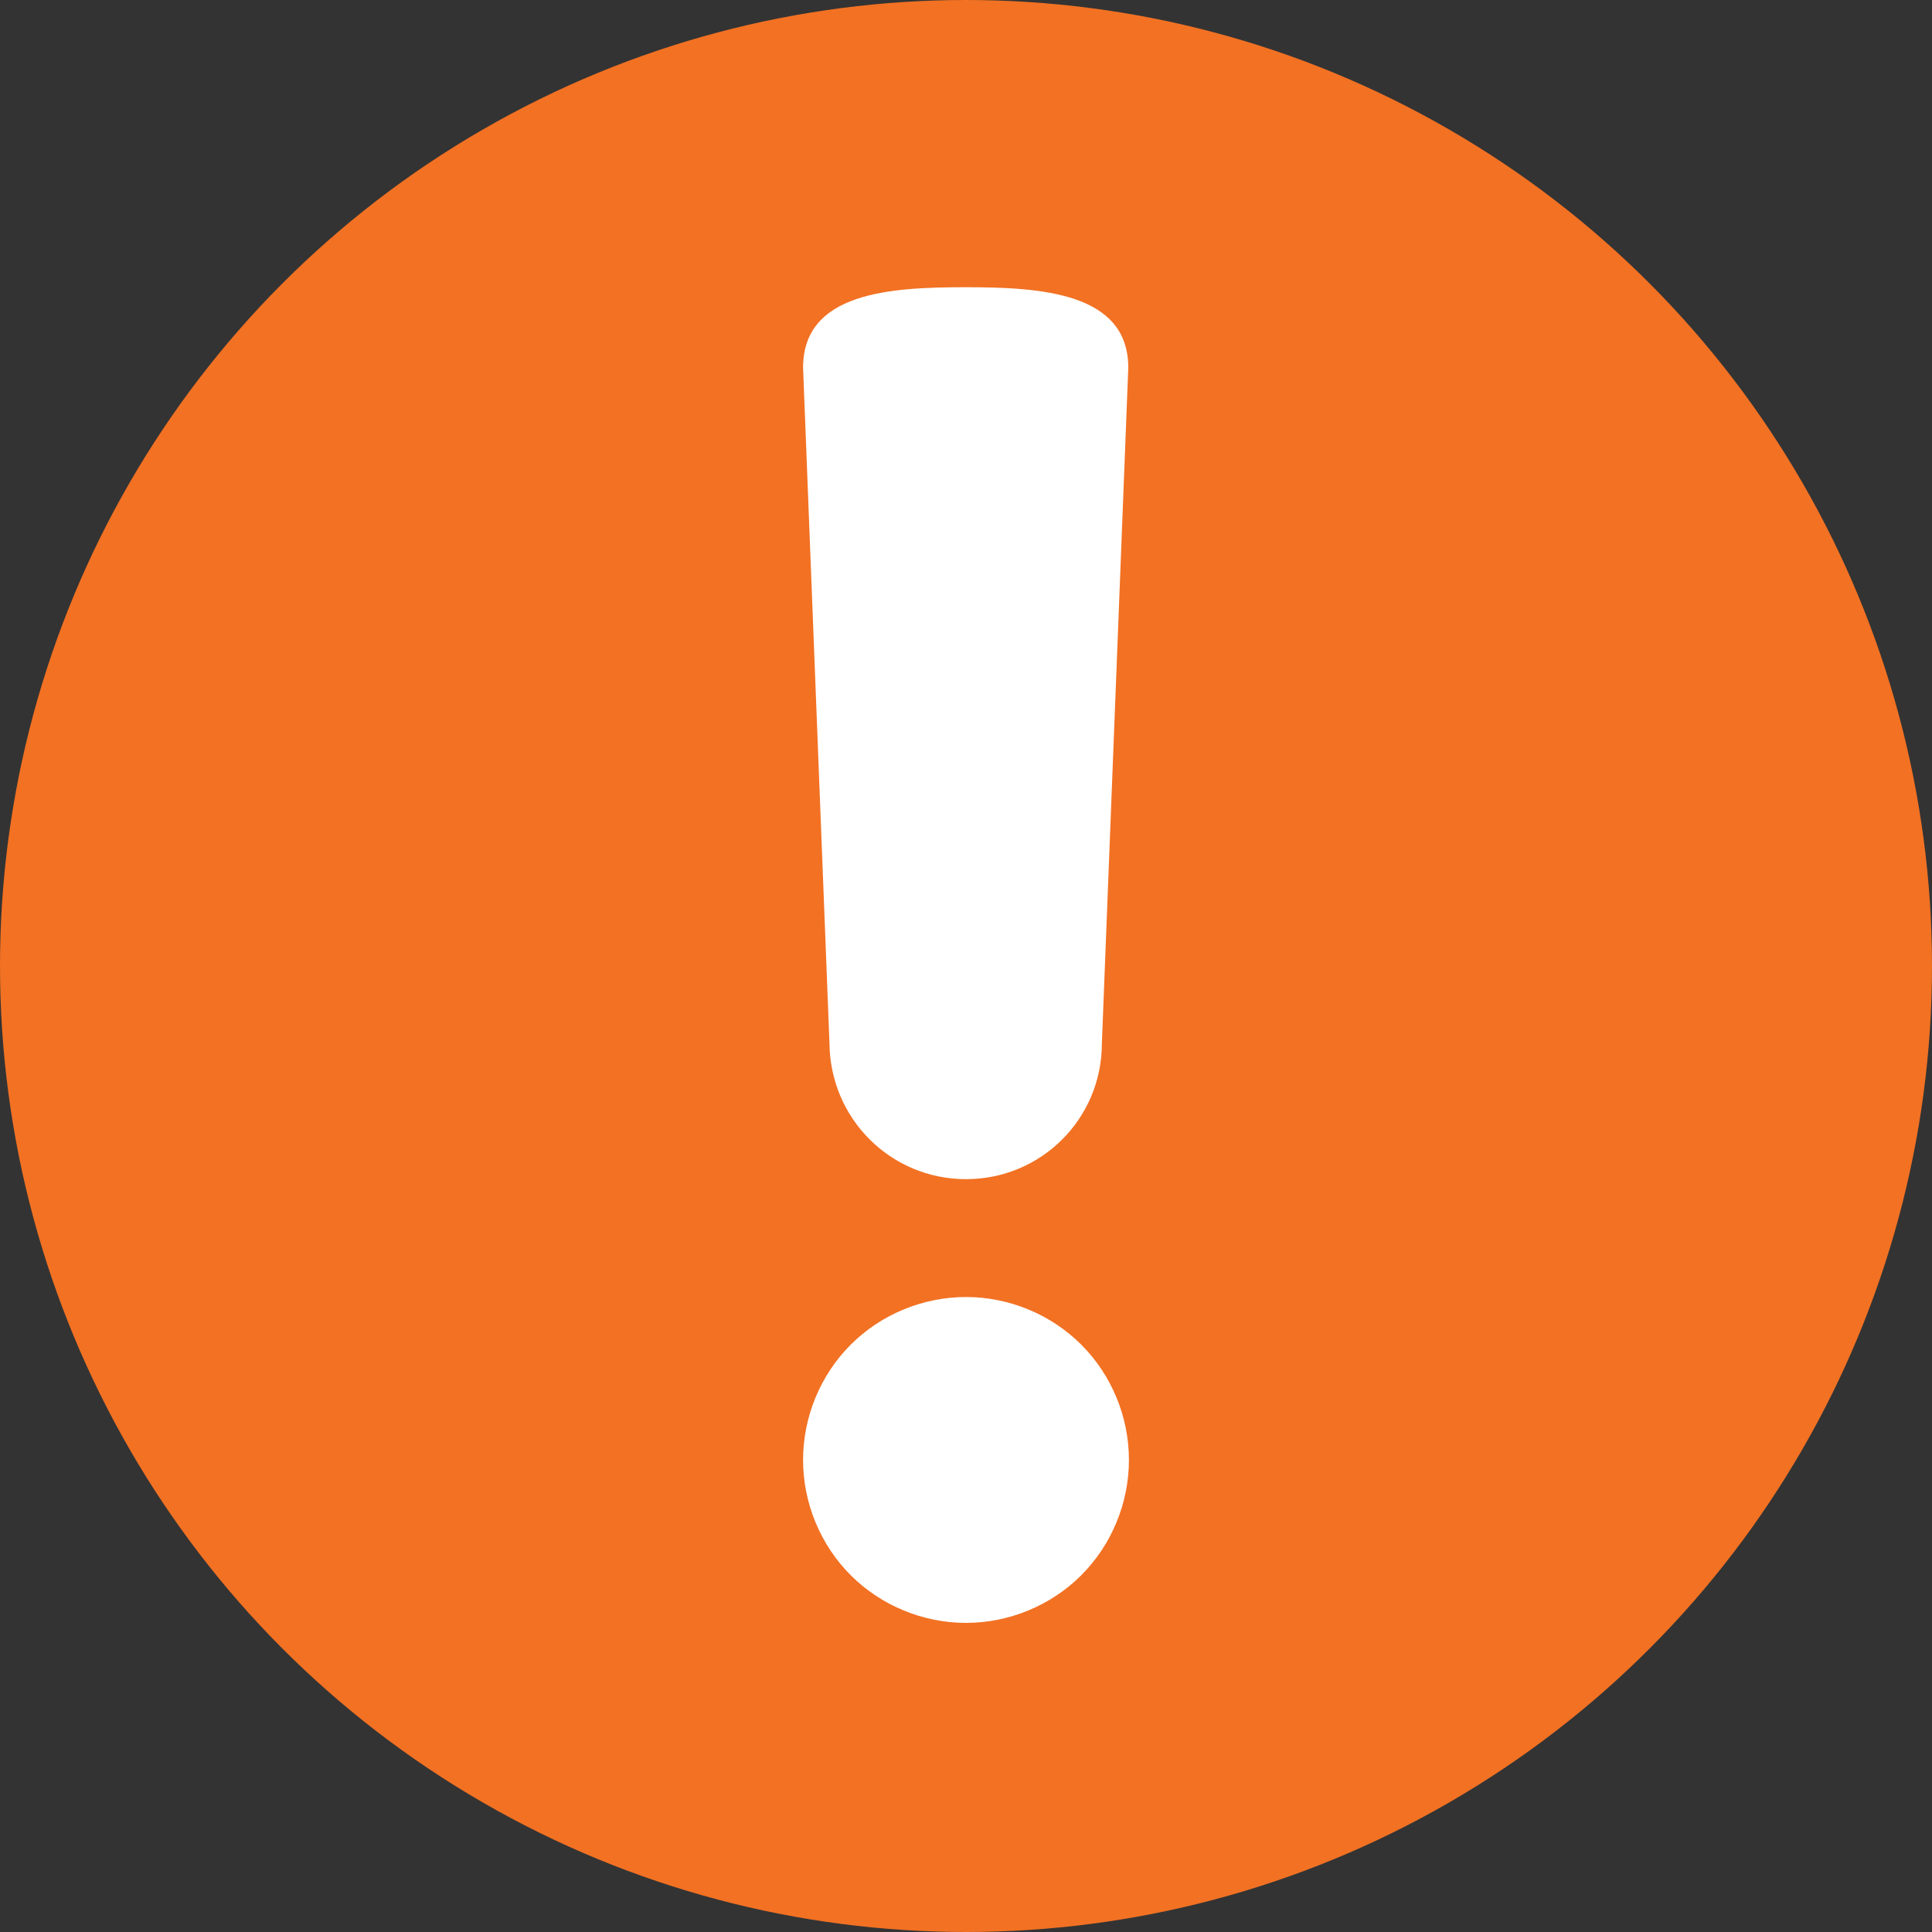 <?xml version="1.0" encoding="utf-8"?>
<!-- Generator: Adobe Illustrator 24.2.1, SVG Export Plug-In . SVG Version: 6.00 Build 0)  -->
<svg version="1.1" id="Layer_1" xmlns="http://www.w3.org/2000/svg" xmlns:xlink="http://www.w3.org/1999/xlink" x="0px" y="0px"
	 viewBox="0 0 30 30" style="enable-background:new 0 0 30 30;" xml:space="preserve">
<rect x="0" y="0" width="30" height="30" fill="#333333" stroke="none"/>
<style type="text/css">
	.st0{fill:#F27123;}
	.st1{fill:#FFFFFF;}
</style>
<g>
	<circle class="st0" cx="15" cy="15" r="15"/>
	<path class="st1" d="M15,18.31c1.17,0,2.11-0.94,2.11-2.11l0.41-10.49c0-1.17-1.36-1.25-2.53-1.25c-1.17,0-2.52,0.08-2.52,1.25
		l0.41,10.49C12.89,17.37,13.83,18.31,15,18.31L15,18.31z"/>
	<path class="st1" d="M15,18.31"/>
	<path class="st1" d="M15,20.14c-0.67,0-1.32,0.27-1.79,0.74c-0.47,0.47-0.74,1.12-0.74,1.79c0,0.67,0.27,1.32,0.74,1.79
		c0.47,0.47,1.12,0.74,1.79,0.74c0.67,0,1.32-0.27,1.79-0.74c0.47-0.47,0.74-1.12,0.74-1.79c0-0.67-0.27-1.32-0.74-1.79
		C16.32,20.41,15.67,20.14,15,20.14L15,20.14z M15,20.14"/>
</g>
</svg>

